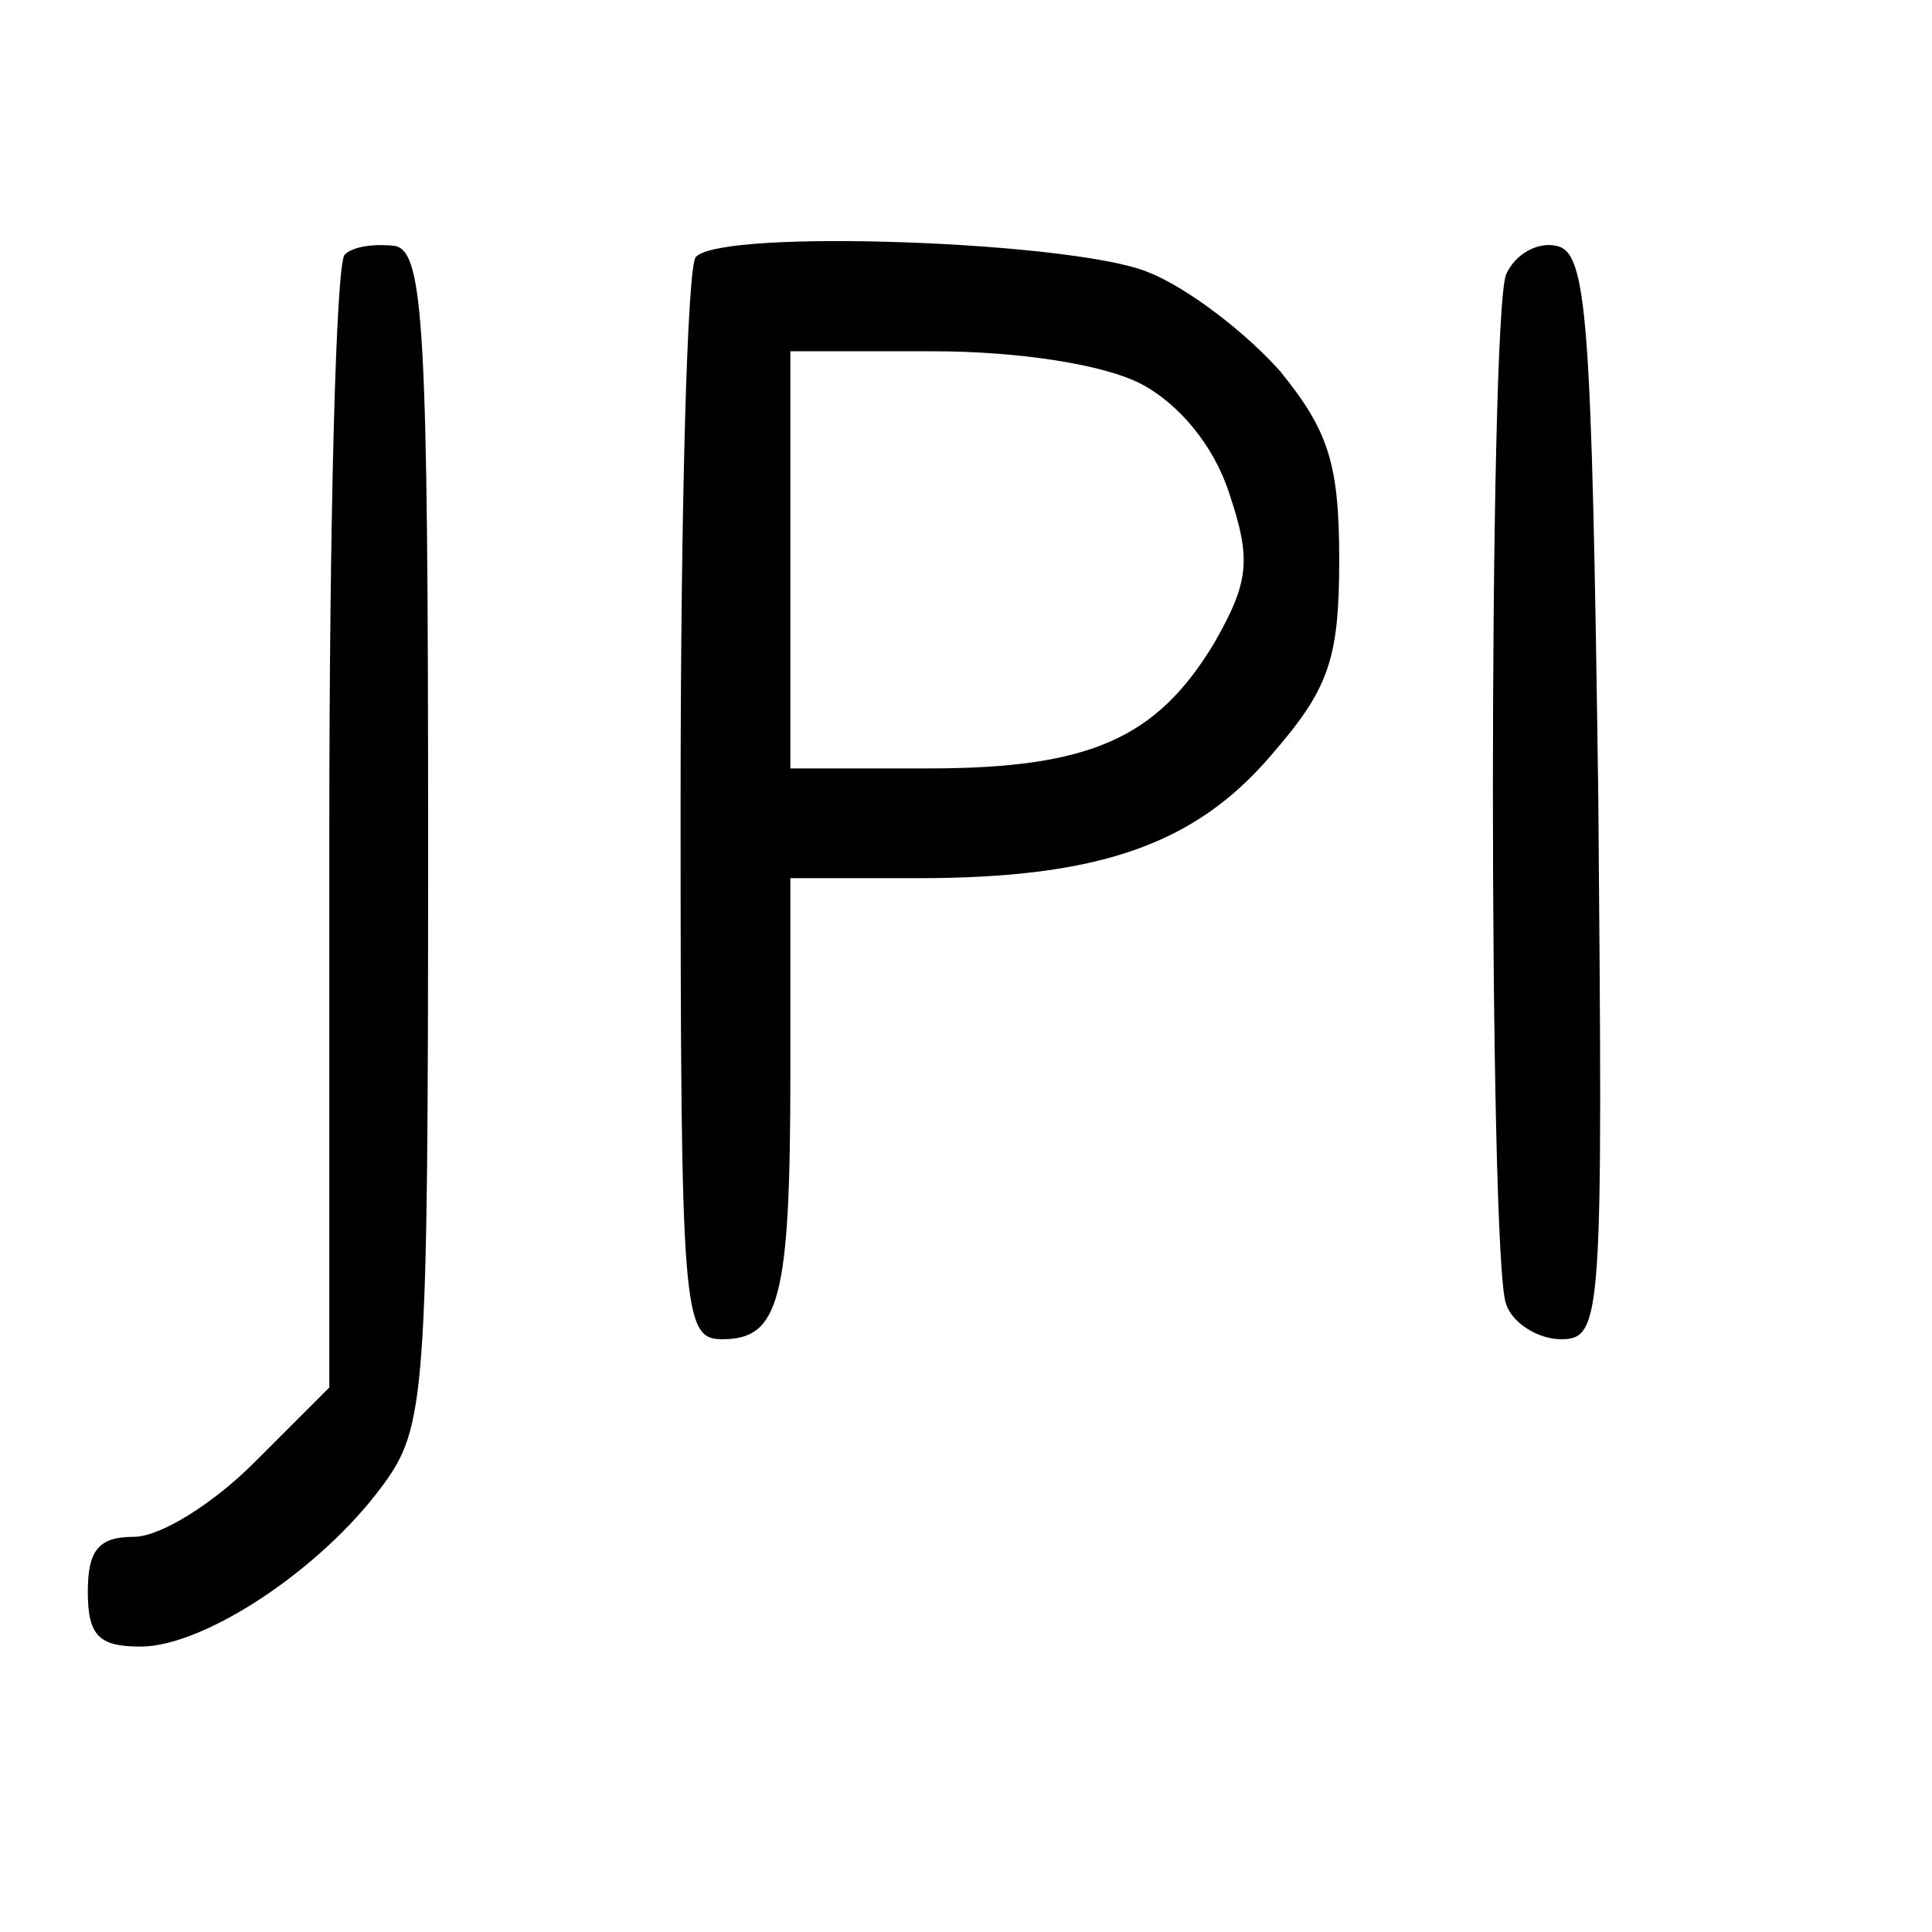 <?xml version="1.0" standalone="no"?>
<!DOCTYPE svg PUBLIC "-//W3C//DTD SVG 20010904//EN"
 "http://www.w3.org/TR/2001/REC-SVG-20010904/DTD/svg10.dtd">
<svg version="1.0" xmlns="http://www.w3.org/2000/svg"
 width="88pt" height="88pt" viewBox="0 0 88 88"
 preserveAspectRatio="xMidYMid meet">
<g transform="translate(0,88) scale(0.1,-0.1)"
fill="#000000" stroke="none">
<path d="M157 764 c-4 -4 -7 -122 -7 -262 l0 -254 -34 -34 c-19 -19 -43 -34
-55 -34 -16 0 -21 -6 -21 -25 0 -20 5 -25 24 -25 29 0 82 35 110 73 20 27 21
40 21 295 0 233 -2 267 -15 270 -9 1 -19 0 -23 -4z"/>
<path d="M317 763 c-4 -3 -7 -116 -7 -250 0 -232 1 -243 19 -243 26 0 31 18
31 121 l0 89 58 0 c82 0 126 15 161 56 26 30 31 43 31 89 0 44 -5 59 -27 86
-15 17 -42 38 -60 45 -33 14 -194 20 -206 7z m203 -58 c17 -9 33 -28 40 -50
10 -30 9 -40 -7 -68 -26 -43 -56 -57 -130 -57 l-63 0 0 95 0 95 65 0 c39 0 78
-6 95 -15z"/>
<path d="M686 755 c-8 -21 -8 -448 0 -469 3 -9 15 -16 25 -16 19 0 19 10 17
247 -3 219 -5 248 -19 251 -9 2 -19 -4 -23 -13z"/>
</g>
</svg>

